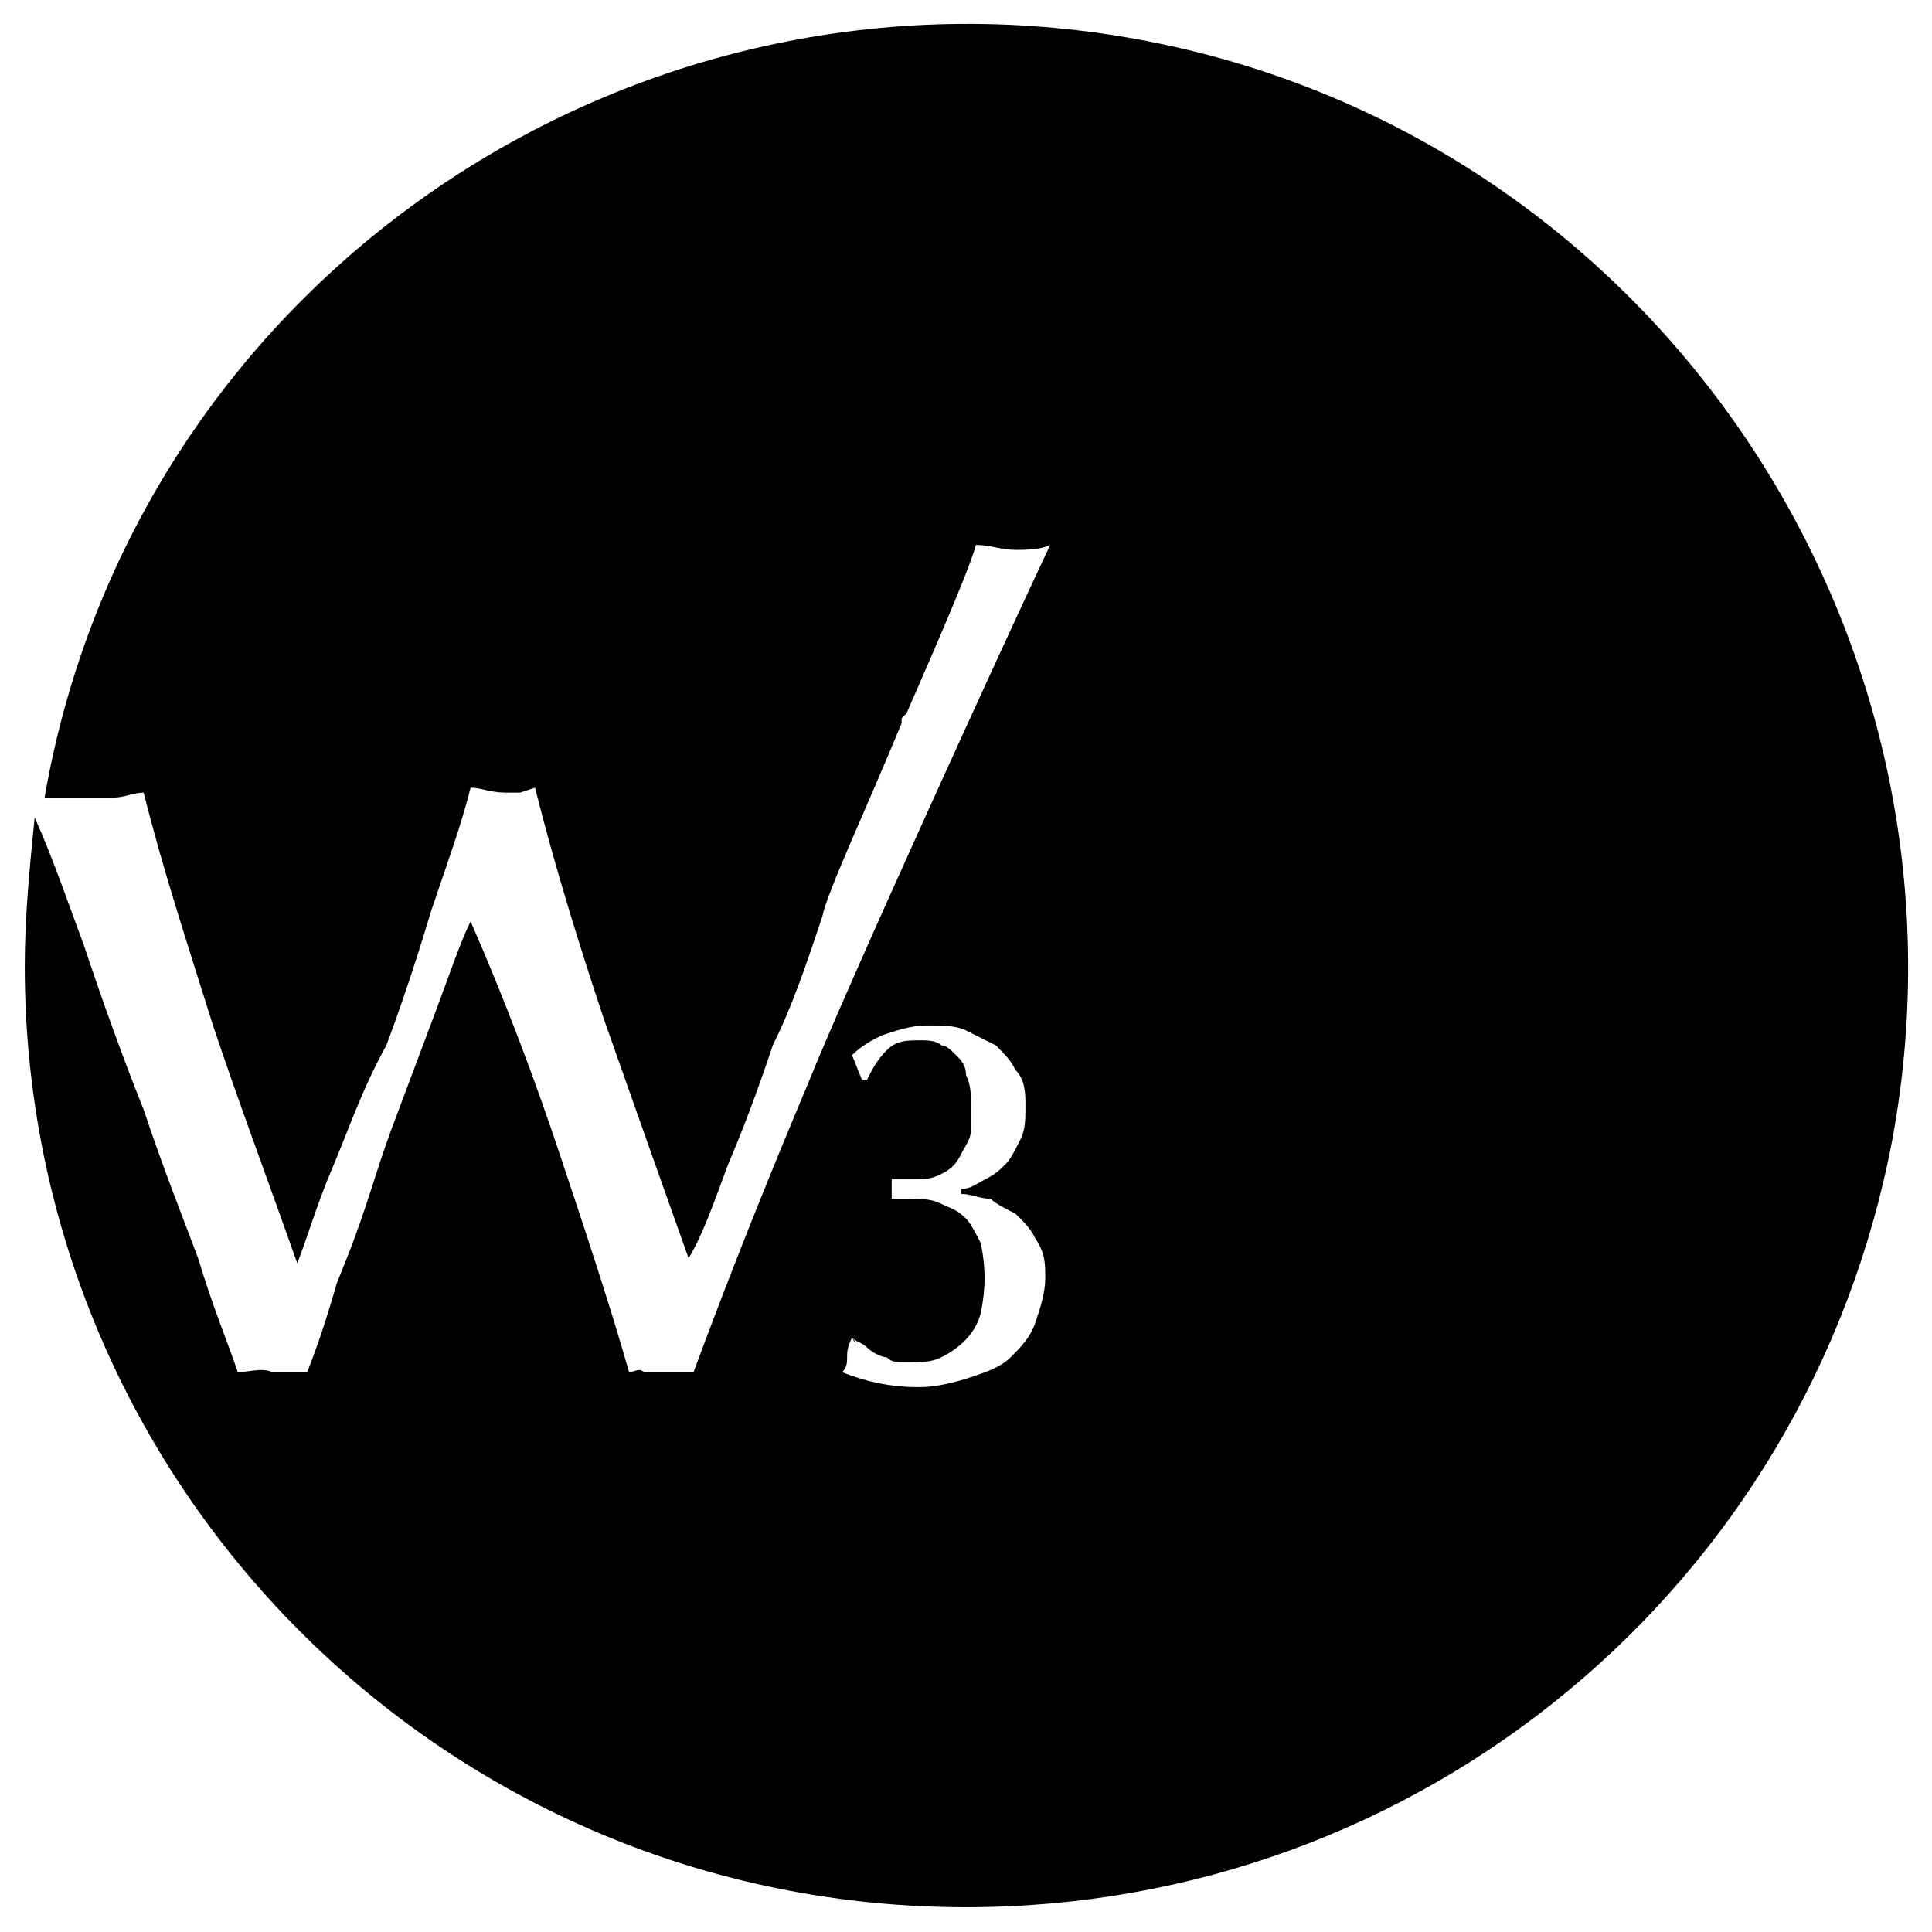 <?xml version="1.0" encoding="utf-8"?>
<!-- Generator: Adobe Illustrator 25.2.3, SVG Export Plug-In . SVG Version: 6.00 Build 0)  -->
<svg version="1.1" id="レイヤー_1" xmlns="http://www.w3.org/2000/svg" xmlns:xlink="http://www.w3.org/1999/xlink" x="0px"
	 y="0px" viewBox="0 0 39 39" style="enable-background:new 0 0 39 39;" xml:space="preserve">
<path id="前面オブジェクトで型抜き_2" d="M19.5,38.5c-10.5,0-19-8.5-19-19c0-1,0.1-2,0.2-3c0.4,0.9,0.7,1.8,1,2.6
	c0.4,1.2,0.8,2.3,1.2,3.3c0.4,1.2,0.8,2.2,1.1,3c0.3,1,0.6,1.7,0.8,2.3v0c0.2,0,0.5-0.1,0.7,0c0.2,0,0.5,0,0.7,0
	c0.2-0.5,0.4-1.1,0.6-1.8L7,25.4c0.4-1,0.6-1.8,0.9-2.6c0.3-0.8,0.6-1.6,0.9-2.4c0.3-0.8,0.5-1.4,0.7-1.8c0.7,1.6,1.3,3.2,1.8,4.7
	c0.5,1.5,1,3,1.4,4.4c0.1,0,0.2-0.1,0.3,0h0.4c0.2,0,0.4,0,0.6,0c0.7-1.9,1.5-3.9,2.3-5.8c0.8-2,4-9,4.9-10.9
	c-0.2,0.1-0.5,0.1-0.7,0.1c-0.3,0-0.5-0.1-0.8-0.1c-0.1,0.4-0.7,1.8-1.4,3.4l0,0l-0.1,0.1l0,0l0,0l0,0.1v0c-0.7,1.7-1.5,3.4-1.6,3.9
	c-0.3,0.9-0.6,1.8-1,2.6c-0.3,0.9-0.6,1.7-0.9,2.4c-0.3,0.8-0.5,1.4-0.8,1.9c-0.5-1.4-1.1-3.1-1.7-4.8c-0.5-1.5-1-3.1-1.4-4.7
	l-0.3,0.1c-0.1,0-0.2,0-0.3,0h0c-0.3,0-0.5-0.1-0.7-0.1c-0.2,0.8-0.5,1.6-0.8,2.5c-0.3,1-0.6,1.9-0.9,2.7C7.3,22,7,22.9,6.7,23.6
	S6.2,25,6,25.5c-0.6-1.7-1.2-3.3-1.7-4.8c-0.5-1.6-1-3.1-1.4-4.7c-0.2,0-0.4,0.1-0.6,0.1c-0.2,0-0.4,0-0.5,0c-0.2,0-0.4,0-0.6,0
	l-0.2,0h0l-0.1,0C2.7,5.7,12.7-1.1,23,0.8S40.1,12.7,38.2,23C36.5,32,28.7,38.5,19.5,38.5L19.5,38.5z M17.2,27L17.2,27L17.2,27
	c-0.1,0.2-0.1,0.3-0.1,0.4c0,0.1,0,0.2-0.1,0.3c0.5,0.2,1,0.3,1.5,0.3h0.1c0.3,0,0.7-0.1,1-0.2c0.3-0.1,0.6-0.2,0.8-0.4
	c0.2-0.2,0.4-0.4,0.5-0.7c0.1-0.3,0.2-0.6,0.2-0.9c0-0.3,0-0.5-0.2-0.8c-0.1-0.2-0.2-0.3-0.4-0.5c-0.2-0.1-0.4-0.2-0.5-0.3
	c-0.2,0-0.4-0.1-0.6-0.1v-0.1c0.2,0,0.3-0.1,0.5-0.2c0.2-0.1,0.3-0.2,0.4-0.3c0.1-0.1,0.2-0.3,0.3-0.5c0.1-0.2,0.1-0.4,0.1-0.7
	c0-0.2,0-0.5-0.2-0.7c-0.1-0.2-0.2-0.3-0.4-0.5c-0.2-0.1-0.4-0.2-0.6-0.3c-0.2-0.1-0.5-0.1-0.7-0.1h-0.1c-0.3,0-0.6,0.1-0.9,0.2
	c-0.2,0.1-0.4,0.2-0.6,0.4l0.2,0.5l0.1,0c0.1-0.2,0.2-0.4,0.4-0.6c0.2-0.2,0.4-0.2,0.7-0.2h0c0.1,0,0.3,0,0.4,0.1l0.4-0.3l-0.4,0.3
	c0.1,0,0.2,0.1,0.3,0.2c0.1,0.1,0.2,0.2,0.2,0.4c0.1,0.2,0.1,0.4,0.1,0.6c0,0.2,0,0.4,0,0.5c0,0.2-0.1,0.3-0.2,0.5
	c-0.1,0.2-0.2,0.3-0.4,0.4c-0.2,0.1-0.3,0.1-0.5,0.1h-0.1c-0.1,0-0.3,0-0.4,0l0,0.1l0,0c0,0,0,0.1,0,0.1c0,0,0,0.1,0,0.1
	c0,0,0,0.1,0,0.1c0.1,0,0.1,0,0.2,0c0.1,0,0.2,0,0.2,0h0c0.2,0,0.4,0,0.6,0.1c0.2,0.1,0.3,0.1,0.5,0.3c0.1,0.1,0.2,0.3,0.3,0.5
	c0.1,0.5,0.1,0.9,0,1.4c-0.1,0.4-0.4,0.7-0.8,0.9c-0.2,0.1-0.4,0.1-0.7,0.1h0c-0.2,0-0.3,0-0.4-0.1c-0.1,0-0.3-0.1-0.4-0.2
	c-0.1-0.1-0.2-0.1-0.3-0.2C17.3,27.2,17.3,27.1,17.2,27L17.2,27z"/>
</svg>
